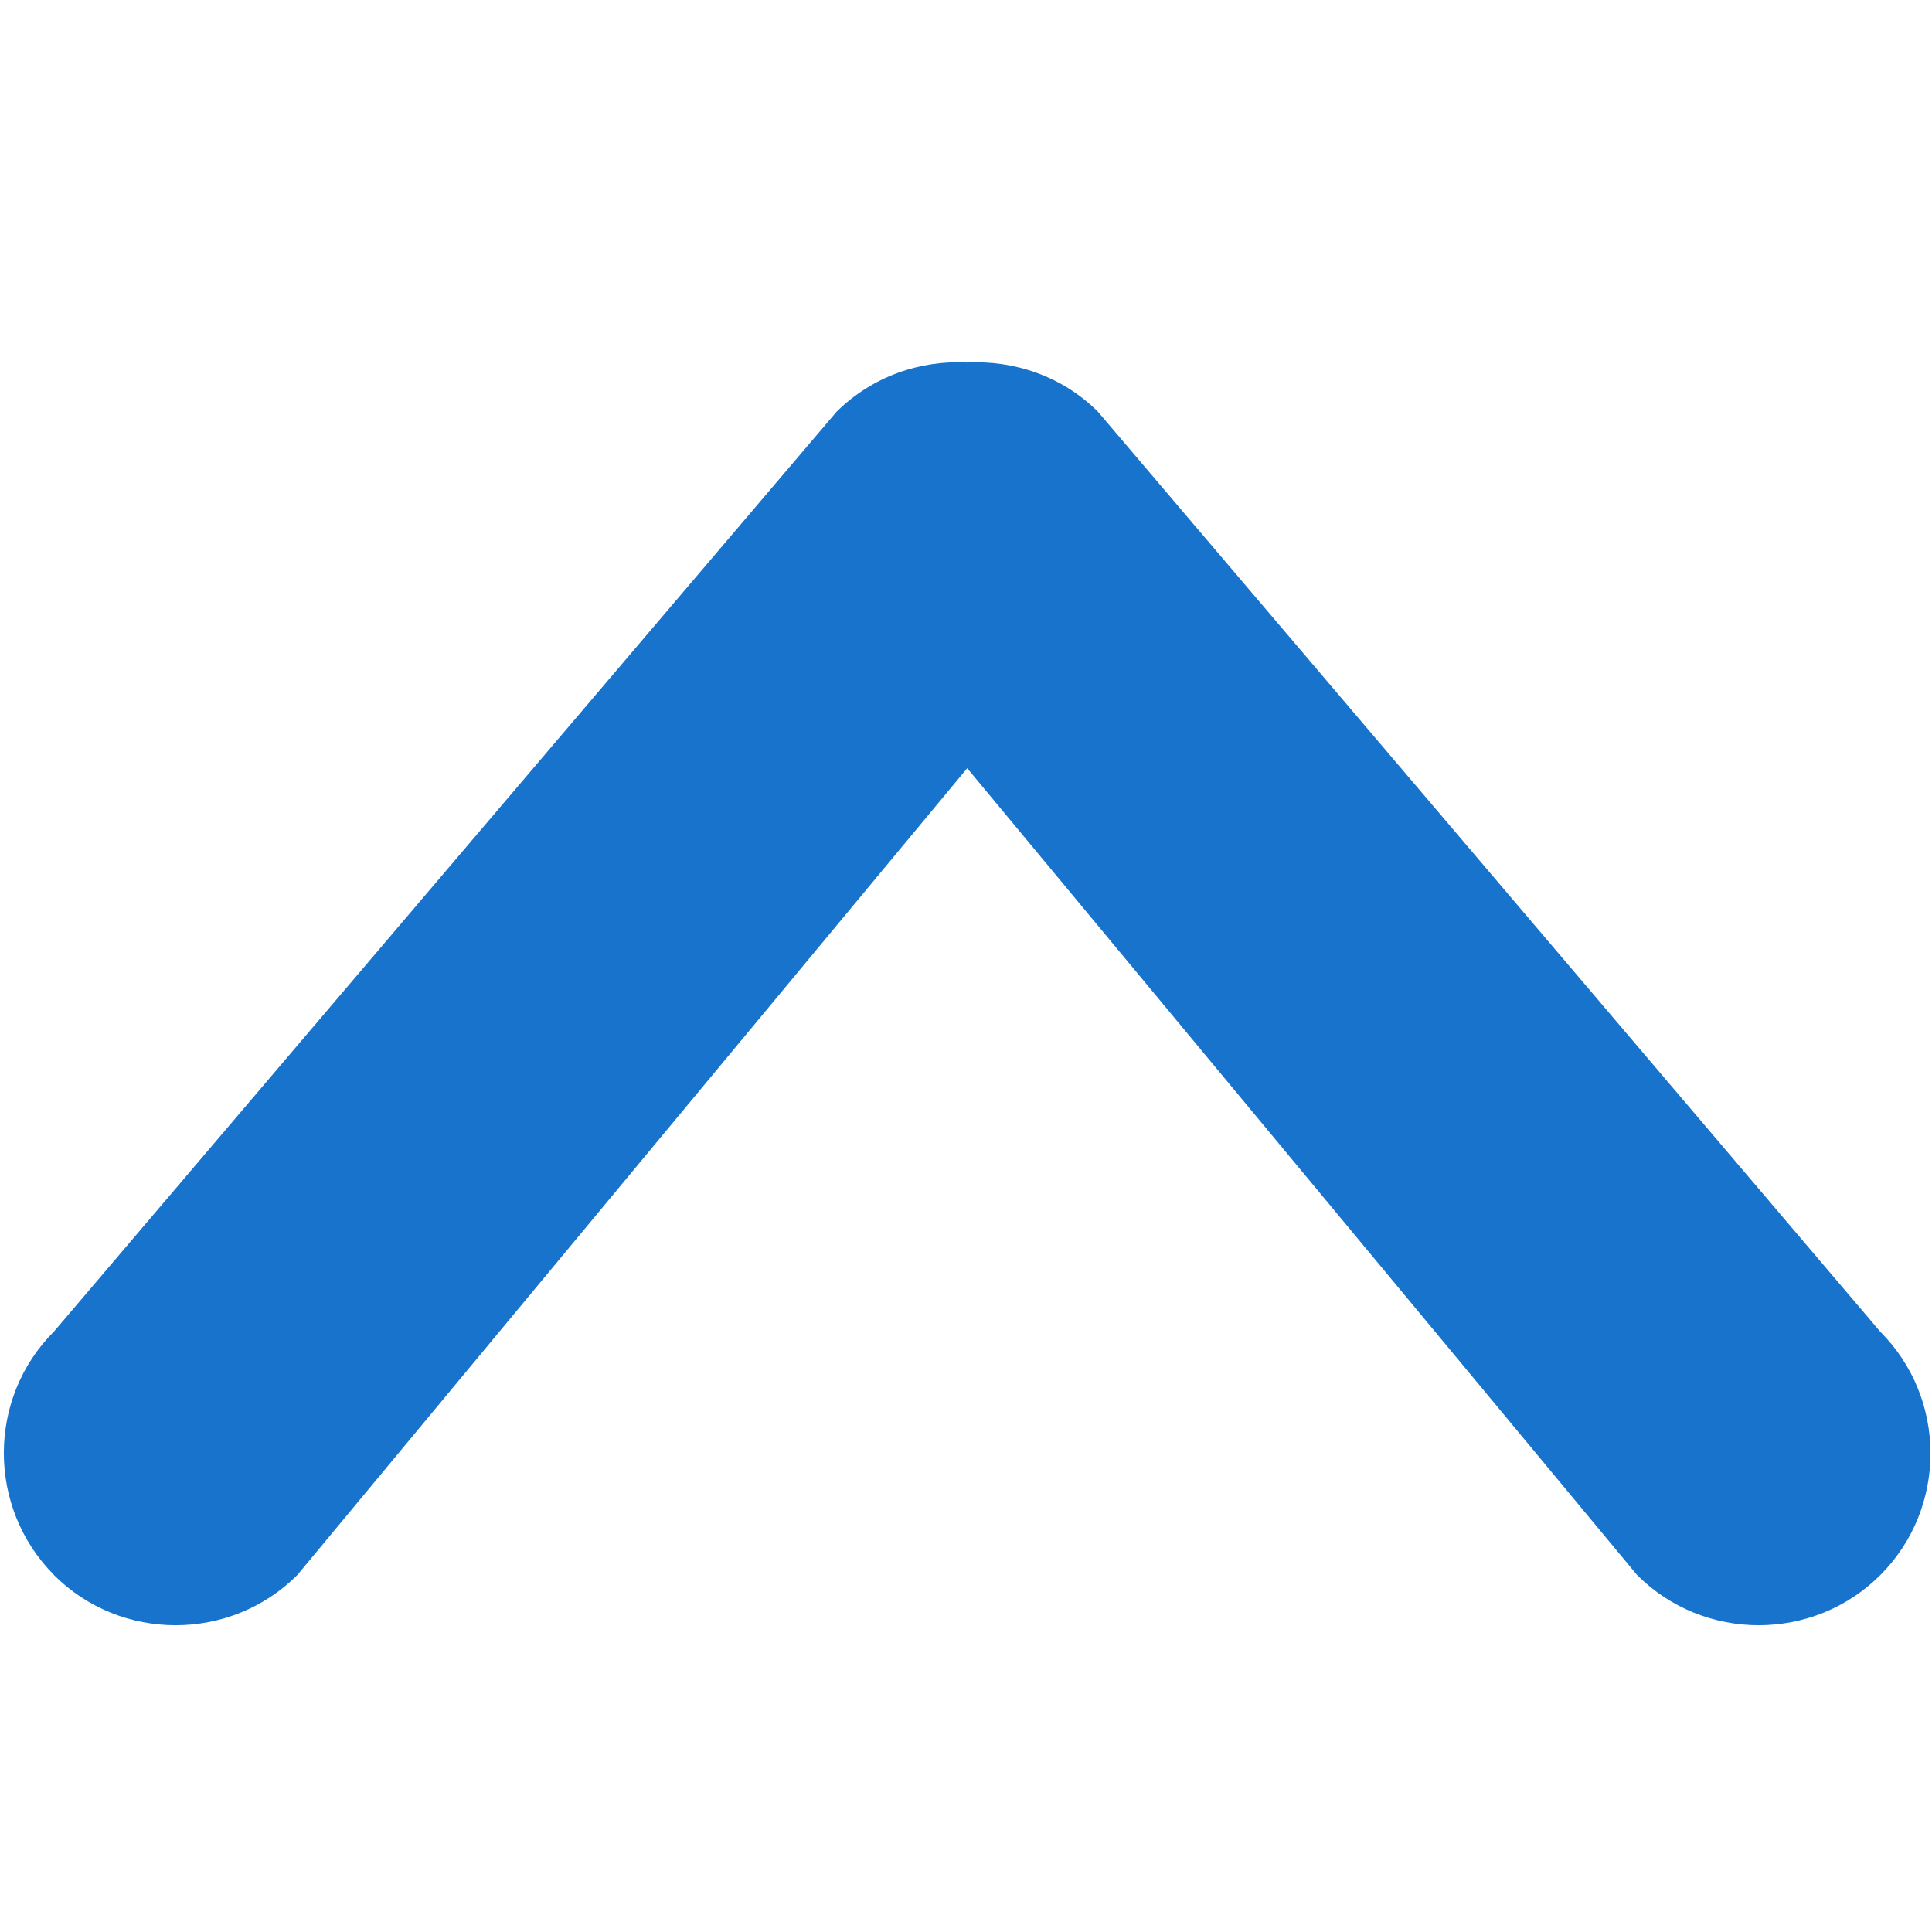 <svg fill="#1873CD" xmlns="http://www.w3.org/2000/svg" viewBox="0 0 16 16"><path d="M.447 13.044c.554.554 1.46.554 2.015 0L8.01 6.362l5.548 6.682c.554.554 1.46.554 2.014 0 .554-.554.554-1.46 0-2.015l-6.48-7.62c-.295-.293-.69-.426-1.082-.407-.39-.02-.784.114-1.082.408l-6.48 7.616c-.555.554-.555 1.46 0 2.018z"/></svg>

